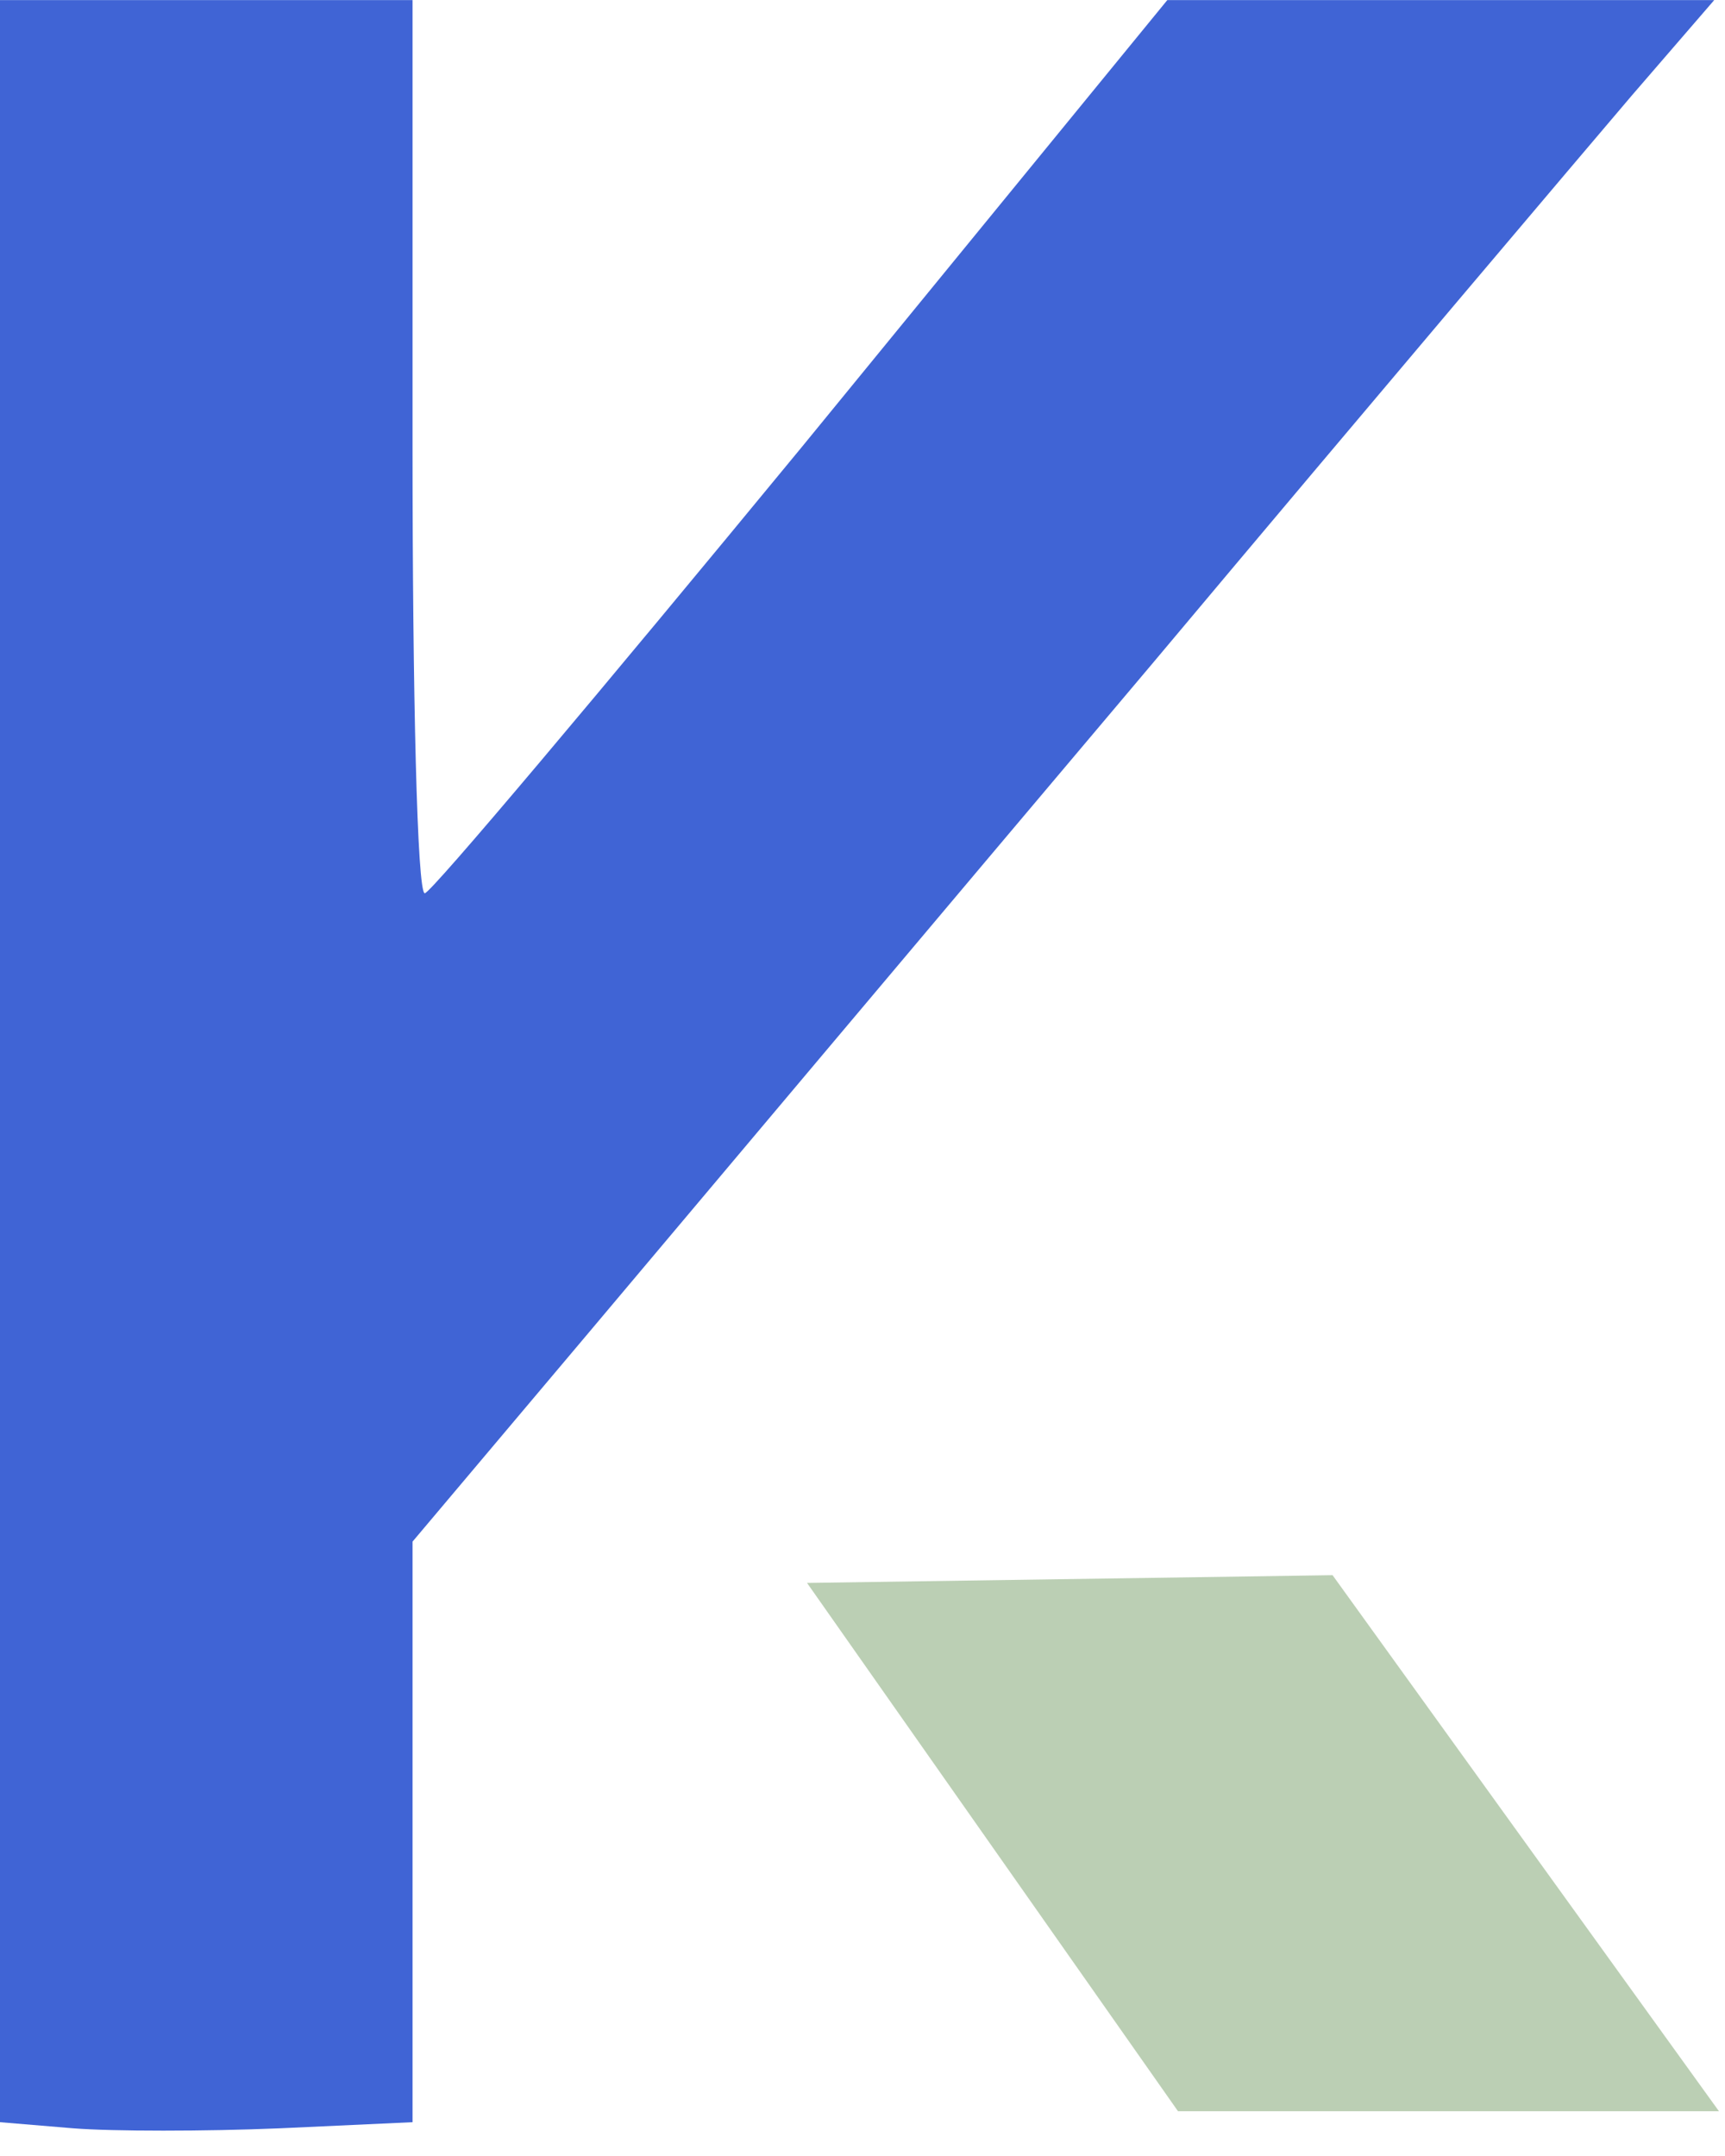 <svg width="20" height="25" viewBox="0 0 20 25" fill="none" xmlns="http://www.w3.org/2000/svg">
<path d="M9.357 18.355L15.45 18.265L19.93 24.481H13.658L9.357 18.355Z" fill="#BBCFB4"/>
<path d="M0 12.304V24.608L0.85 24.679C1.311 24.715 2.374 24.715 3.242 24.679L4.783 24.608V21.233V17.876L6.785 15.501C7.883 14.197 10.841 10.679 13.374 7.679C15.89 4.679 18.387 1.733 18.919 1.108L19.875 0.001H16.705H13.534L9.3 5.179C6.962 8.019 4.995 10.358 4.925 10.358C4.836 10.358 4.783 8.019 4.783 5.179V0.001H2.391H0V12.304Z" fill="#4064D5"/>
</svg>
